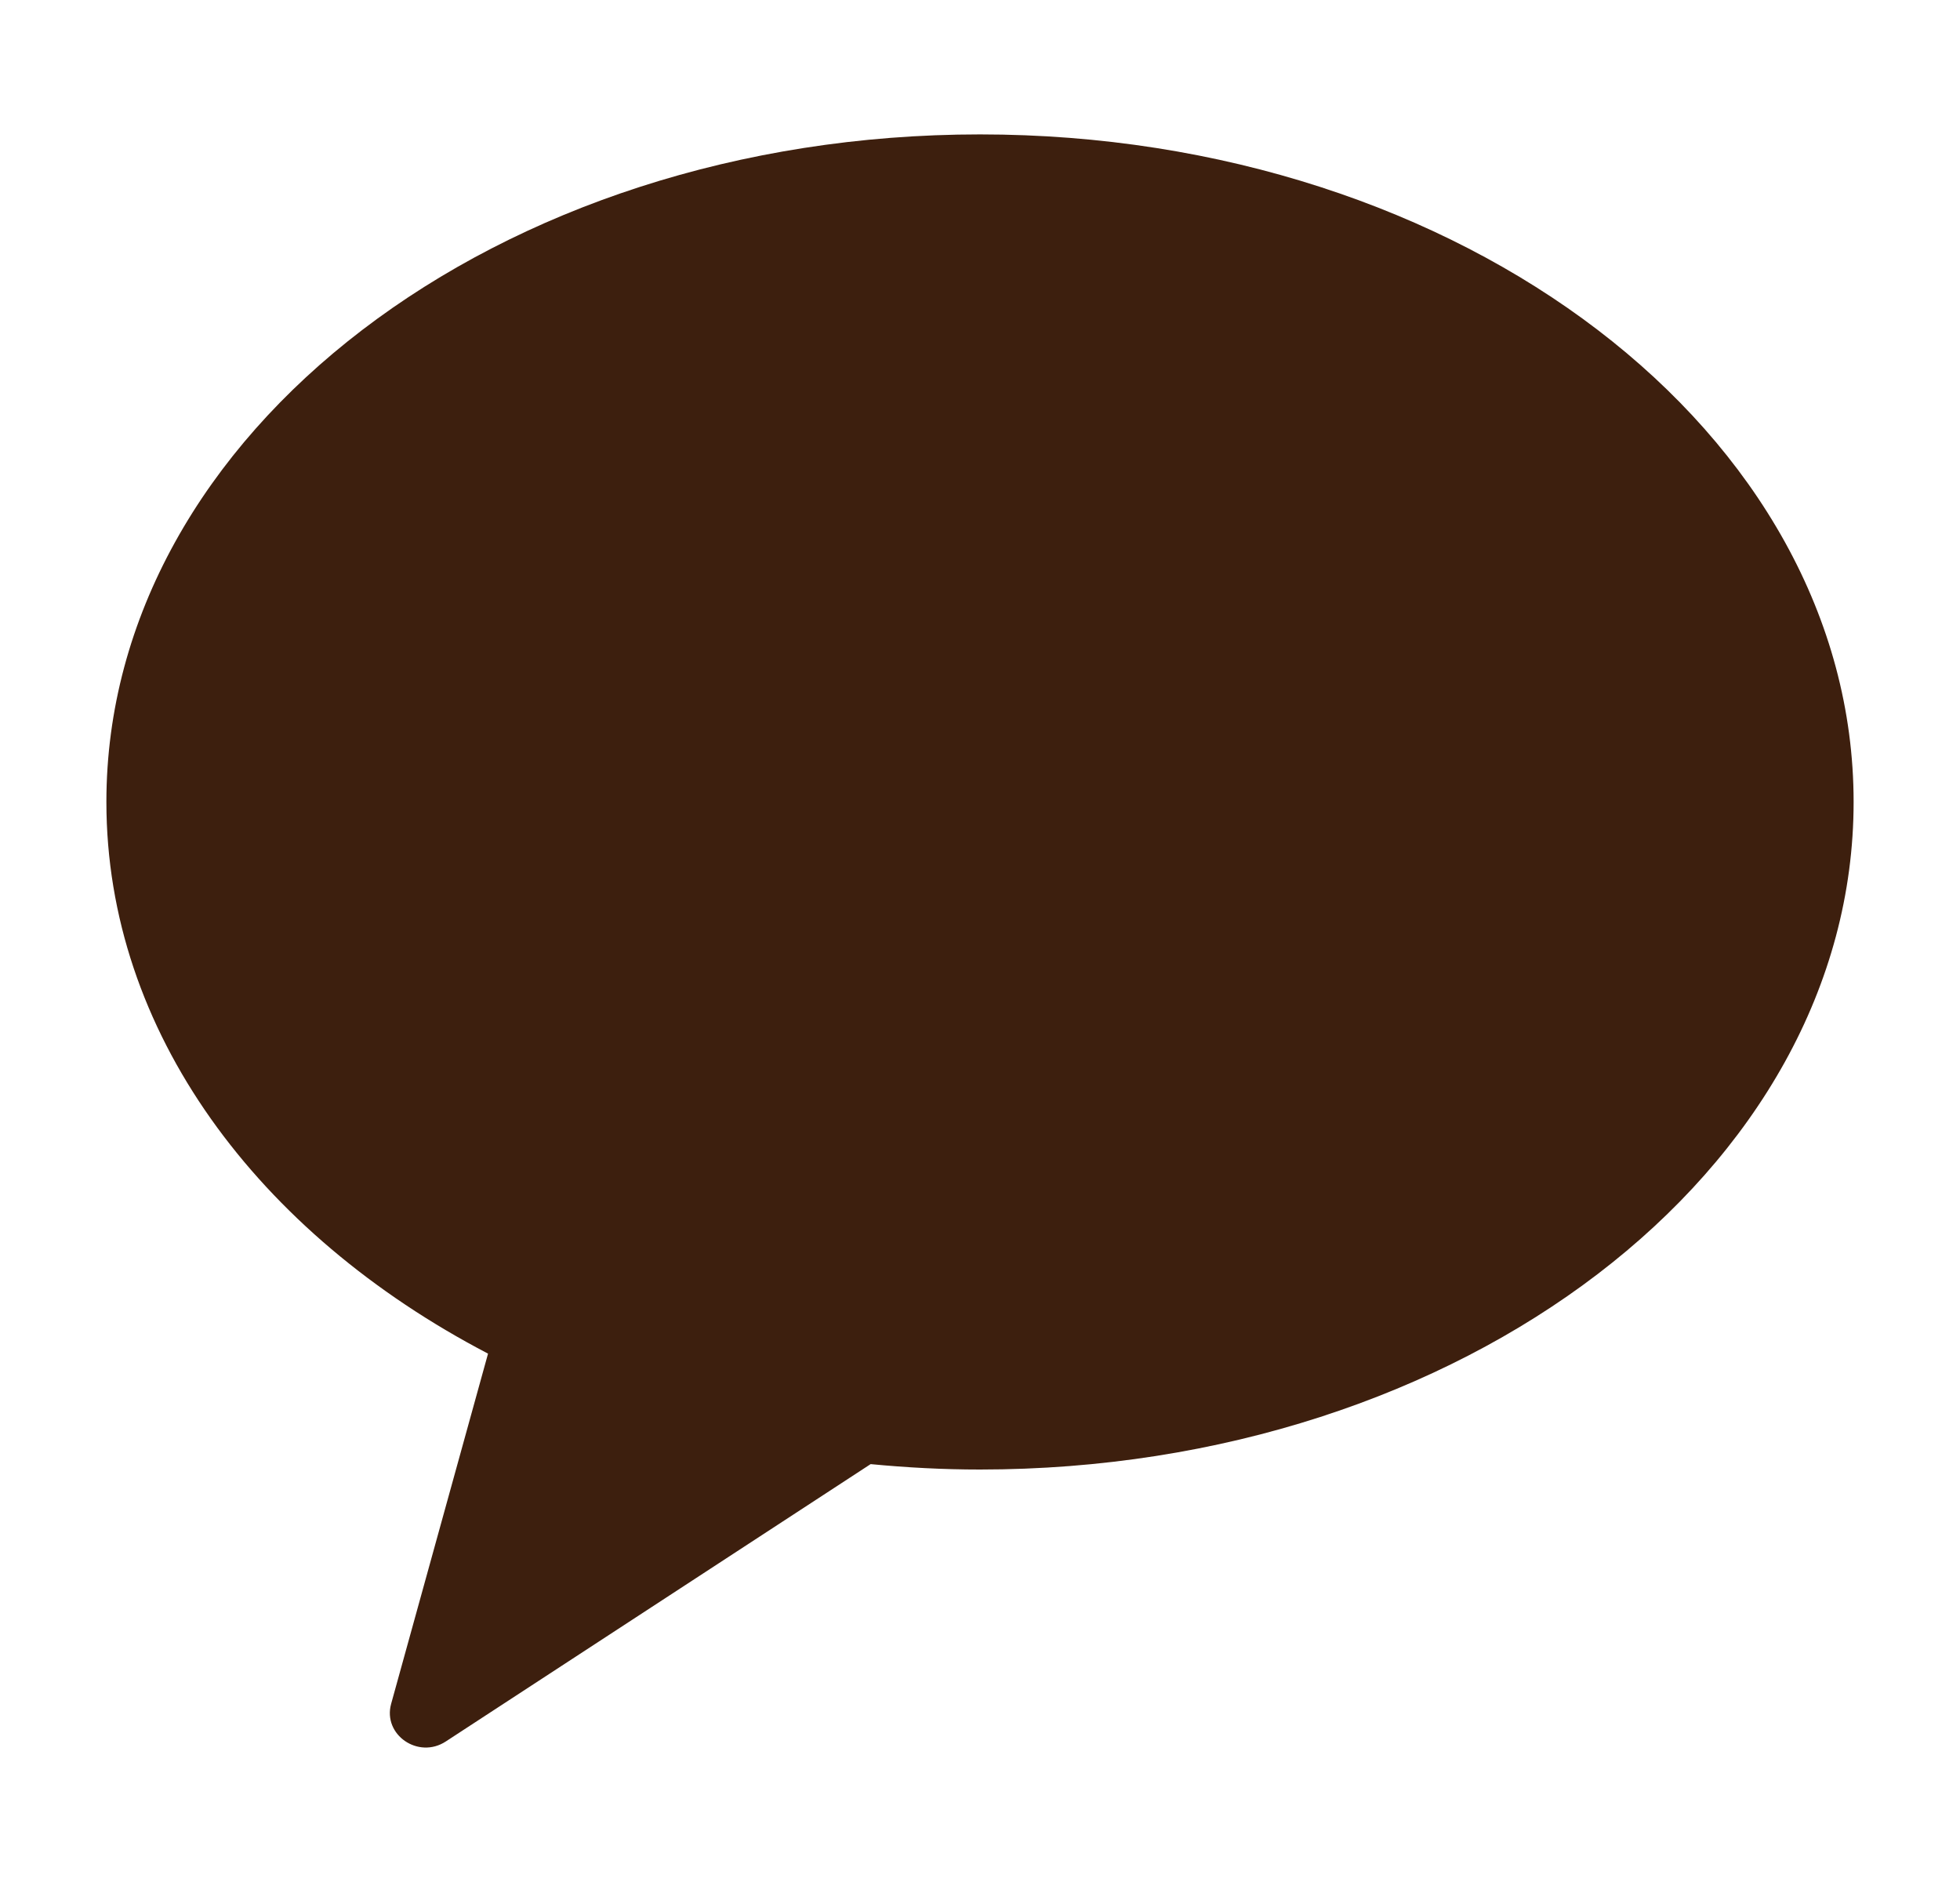 <svg width="25" height="24" viewBox="0 0 25 24" fill="none" xmlns="http://www.w3.org/2000/svg">
<path fill-rule="evenodd" clip-rule="evenodd" d="M12.5 1.714C6.346 1.714 1.357 5.526 1.357 10.227C1.357 13.151 3.287 15.729 6.225 17.262L4.989 21.728C4.88 22.123 5.336 22.437 5.686 22.208L11.105 18.671C11.563 18.715 12.027 18.74 12.5 18.74C18.654 18.74 23.643 14.929 23.643 10.227C23.643 5.526 18.654 1.714 12.5 1.714Z" fill="#3D1F0E"/>
</svg>
